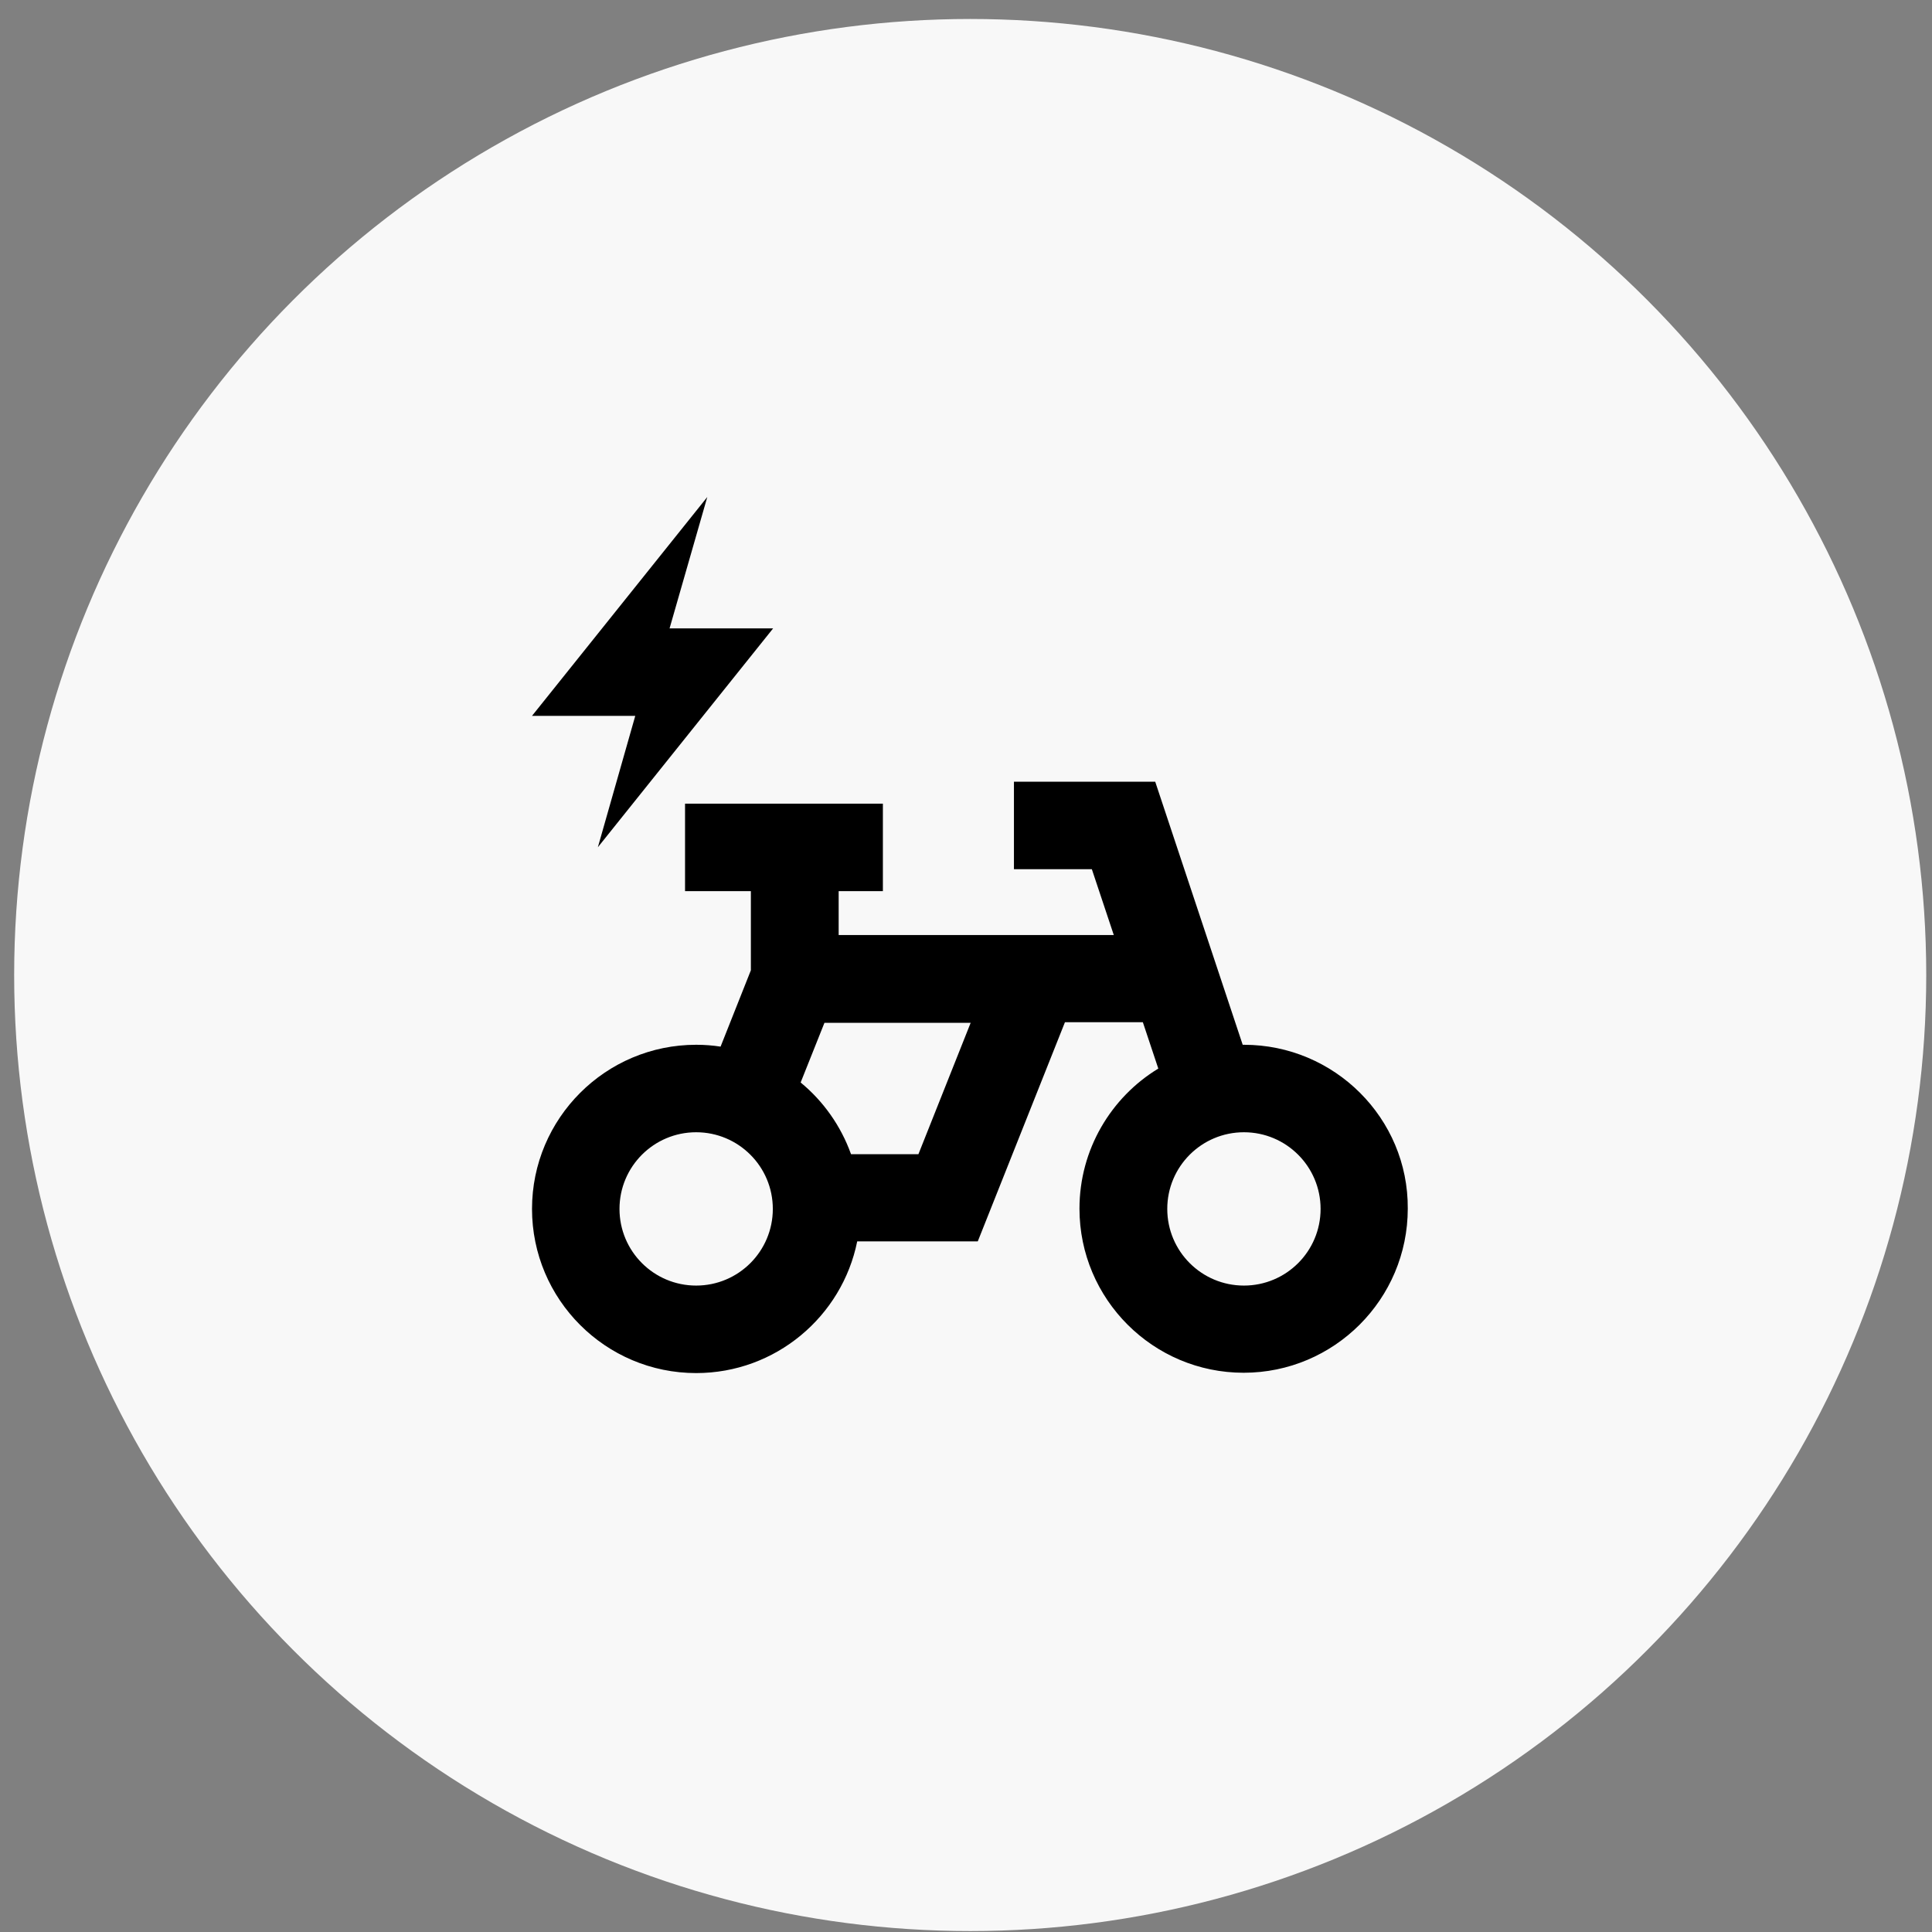 <?xml version="1.0" encoding="UTF-8" standalone="no"?>
<svg xmlns="http://www.w3.org/2000/svg" fill="none" height="97" viewBox="0 0 97 97" width="97">
<rect x="0" y="0" width="97" height="97" fill="#808080" stroke="none"/>
<circle cx="48.711" cy="48.953" fill="#F8F8F8" r="48"/>
<g clip-path="url(#clip0_1813_14201)">
<path d="M30.017 42.538L38.817 31.549H33.617L35.511 24.953L26.711 35.941H31.895L30.017 42.538ZM62.454 52.455C62.439 52.455 62.408 52.455 62.392 52.455L58 39.247H50.907V43.639H54.818L55.92 46.945H42.107V44.742H44.327V40.349H34.394V44.742H37.699V48.715L36.178 52.548C35.775 52.486 35.371 52.455 34.952 52.455C30.405 52.455 26.711 56.149 26.711 60.696C26.711 65.244 30.405 68.938 34.952 68.938C38.941 68.938 42.278 66.097 43.038 62.326H49.091L53.468 51.322H57.379L58.155 53.65C55.78 55.093 54.197 57.716 54.197 60.681C54.197 65.228 57.891 68.922 62.439 68.922C66.986 68.922 70.68 65.228 70.68 60.681C70.711 56.149 67.002 52.455 62.454 52.455ZM34.952 64.545C32.826 64.545 31.103 62.823 31.103 60.696C31.103 58.57 32.826 56.847 34.952 56.847C37.078 56.847 38.801 58.57 38.801 60.696C38.801 62.823 37.078 64.545 34.952 64.545ZM46.111 57.949H42.728C42.216 56.521 41.331 55.28 40.198 54.349L41.393 51.353H48.734L46.111 57.949ZM62.454 64.545C60.328 64.545 58.605 62.823 58.605 60.696C58.605 58.57 60.328 56.847 62.454 56.847C64.58 56.847 66.303 58.57 66.303 60.696C66.303 62.823 64.58 64.545 62.454 64.545Z" fill="black"/>
</g>
<defs>
<clipPath id="clip0_1813_14201">
<rect fill="white" height="44" transform="translate(26.711 24.953)" width="44"/>
</clipPath>
</defs>
</svg>
